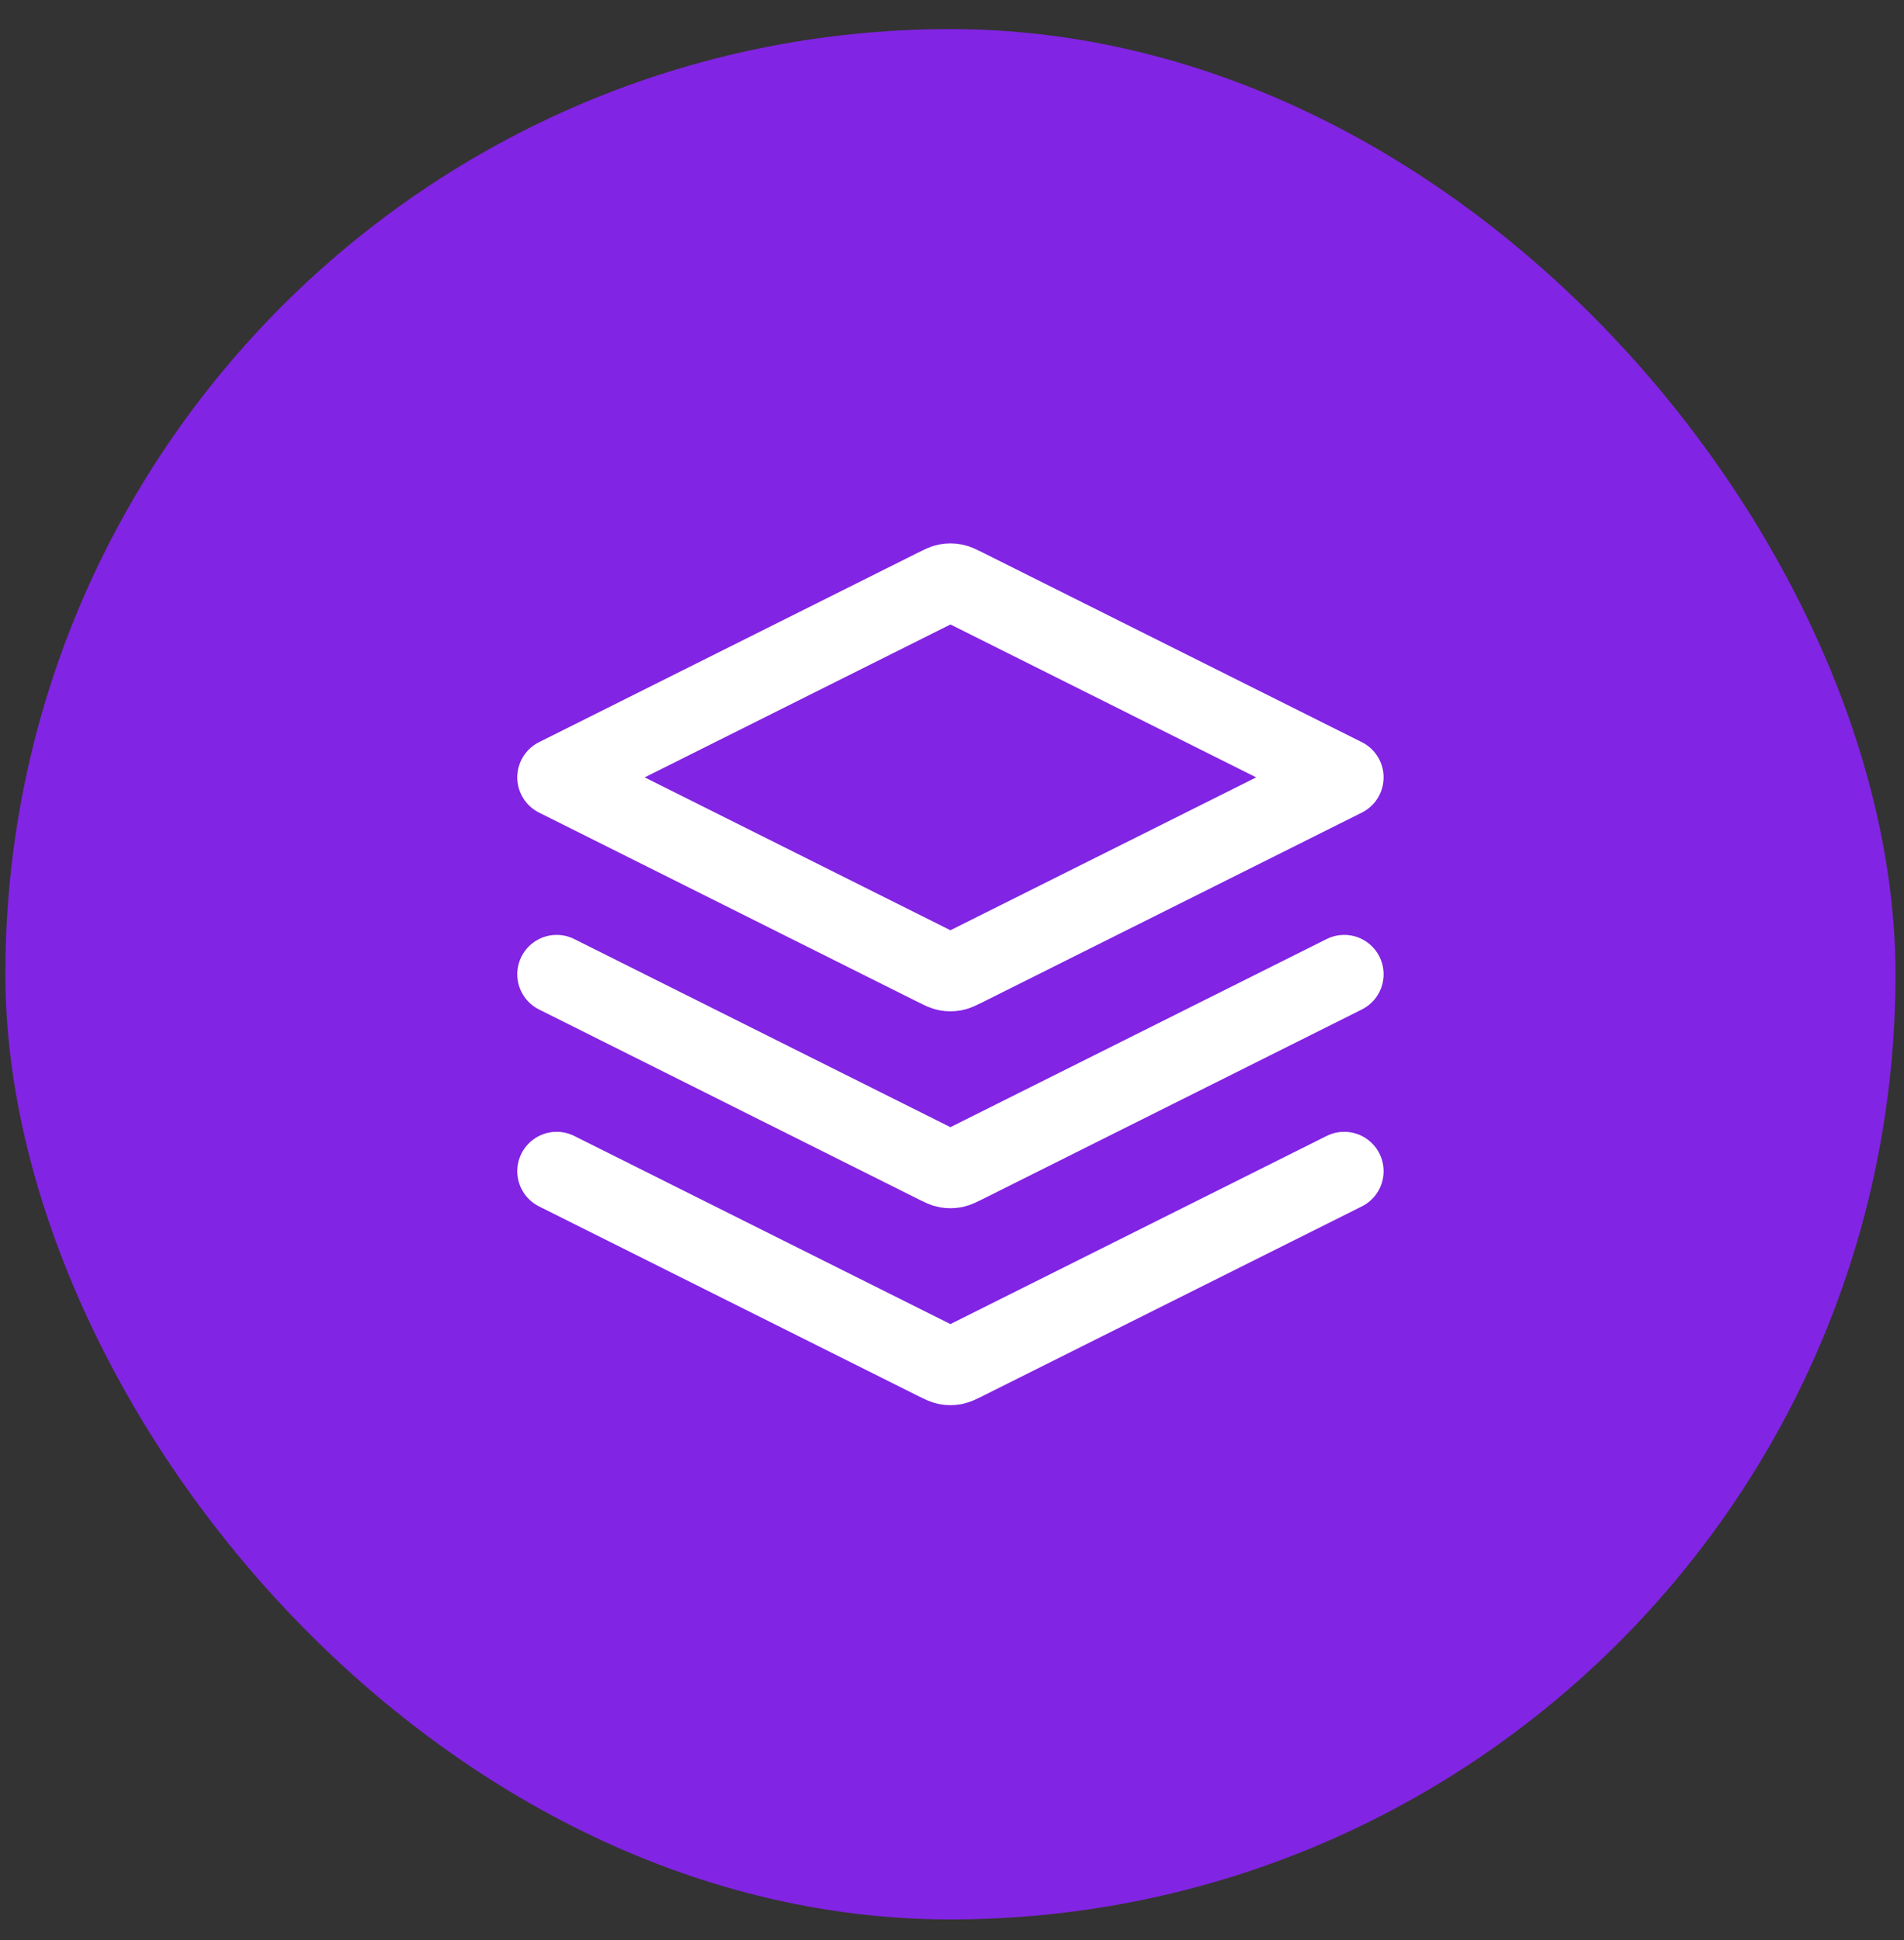 <svg width="53" height="54" viewBox="0 0 53 54" fill="none" xmlns="http://www.w3.org/2000/svg">
<rect x="0" y="0" width="53" height="54" fill="#333333" stroke="none"/>
<rect x="0.149" y="0.81" width="52.614" height="52.614" rx="26.307" fill="#8224E3"/>
<path d="M15.495 27.117L26.064 32.402C26.208 32.474 26.28 32.51 26.355 32.524C26.422 32.536 26.491 32.536 26.558 32.524C26.633 32.51 26.705 32.474 26.849 32.402L37.418 27.117M15.495 32.598L26.064 37.883C26.208 37.954 26.28 37.99 26.355 38.005C26.422 38.017 26.491 38.017 26.558 38.005C26.633 37.99 26.705 37.954 26.849 37.883L37.418 32.598M15.495 21.637L26.064 16.352C26.208 16.28 26.28 16.244 26.355 16.23C26.422 16.218 26.491 16.218 26.558 16.23C26.633 16.244 26.705 16.28 26.849 16.352L37.418 21.637L26.849 26.921C26.705 26.993 26.633 27.029 26.558 27.043C26.491 27.056 26.422 27.056 26.355 27.043C26.28 27.029 26.208 26.993 26.064 26.921L15.495 21.637Z" stroke="white" stroke-width="2.192" stroke-linecap="round" stroke-linejoin="round"/>
</svg>
